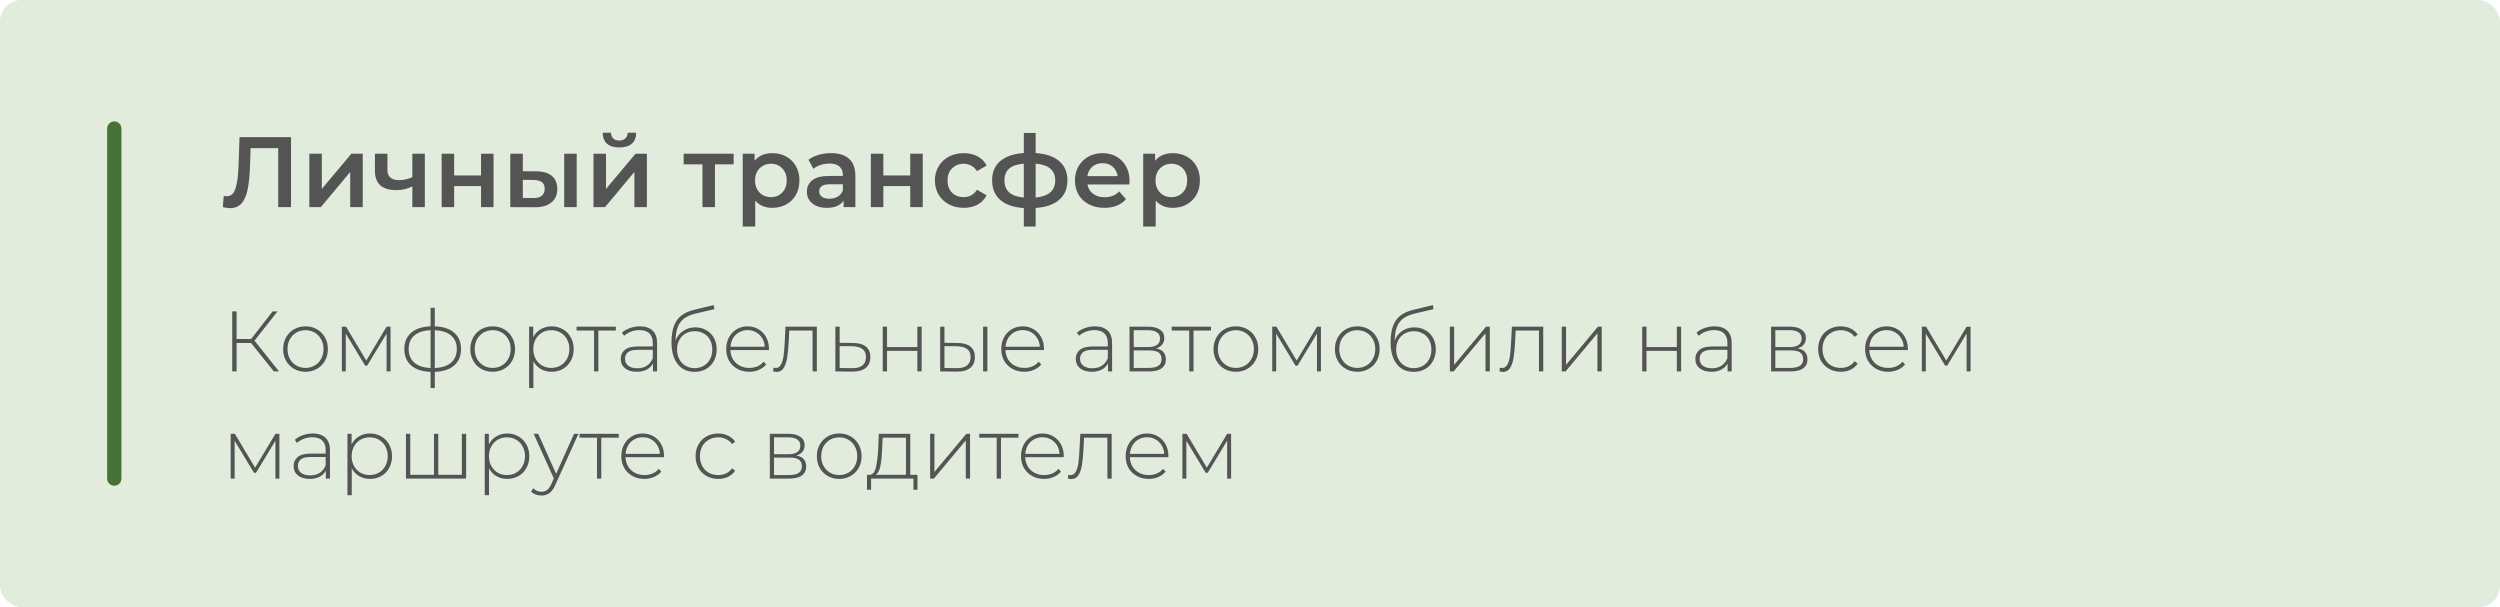 <?xml version="1.0" encoding="UTF-8"?> <svg xmlns="http://www.w3.org/2000/svg" width="350" height="85" viewBox="0 0 350 85" fill="none"><rect width="350" height="85" rx="3" fill="#E1ECDD"></rect><path d="M40.744 19.2V29H38.952V20.74H35.088L35.004 23.19C34.957 24.562 34.845 25.677 34.668 26.536C34.491 27.385 34.206 28.034 33.814 28.482C33.422 28.921 32.881 29.14 32.19 29.14C31.947 29.14 31.616 29.093 31.196 29L31.322 27.418C31.443 27.455 31.583 27.474 31.742 27.474C32.311 27.474 32.713 27.138 32.946 26.466C33.189 25.785 33.338 24.716 33.394 23.26L33.534 19.2H40.744ZM43.305 21.524H45.055V26.452L49.185 21.524H50.781V29H49.031V24.072L44.915 29H43.305V21.524ZM59.477 21.524V29H57.727V26.102C57.008 26.447 56.257 26.62 55.473 26.62C54.512 26.62 53.774 26.401 53.261 25.962C52.748 25.514 52.491 24.833 52.491 23.918V21.524H54.241V23.806C54.241 24.282 54.381 24.637 54.661 24.87C54.941 25.103 55.338 25.22 55.851 25.22C56.504 25.22 57.13 25.08 57.727 24.8V21.524H59.477ZM61.83 21.524H63.58V24.562H67.346V21.524H69.096V29H67.346V26.046H63.58V29H61.83V21.524ZM75.082 23.988C76.034 23.988 76.762 24.203 77.266 24.632C77.77 25.061 78.022 25.668 78.022 26.452C78.022 27.273 77.742 27.908 77.182 28.356C76.631 28.804 75.847 29.023 74.83 29.014L71.442 29V21.524H73.192V23.974L75.082 23.988ZM78.988 21.524H80.738V29H78.988V21.524ZM74.676 27.726C75.189 27.735 75.581 27.628 75.852 27.404C76.122 27.18 76.258 26.853 76.258 26.424C76.258 26.004 76.127 25.696 75.866 25.5C75.604 25.304 75.208 25.201 74.676 25.192L73.192 25.178V27.712L74.676 27.726ZM83.09 21.524H84.84V26.452L88.97 21.524H90.566V29H88.816V24.072L84.7 29H83.09V21.524ZM86.716 20.642C85.96 20.642 85.381 20.469 84.98 20.124C84.588 19.769 84.387 19.256 84.378 18.584H85.54C85.549 18.92 85.652 19.186 85.848 19.382C86.053 19.578 86.338 19.676 86.702 19.676C87.057 19.676 87.337 19.578 87.542 19.382C87.757 19.186 87.869 18.92 87.878 18.584H89.068C89.059 19.256 88.853 19.769 88.452 20.124C88.051 20.469 87.472 20.642 86.716 20.642ZM102.711 23.008H100.093V29H98.343V23.008H95.711V21.524H102.711V23.008ZM108.125 21.44C108.853 21.44 109.501 21.599 110.071 21.916C110.649 22.233 111.102 22.681 111.429 23.26C111.755 23.839 111.919 24.506 111.919 25.262C111.919 26.018 111.755 26.69 111.429 27.278C111.102 27.857 110.649 28.305 110.071 28.622C109.501 28.939 108.853 29.098 108.125 29.098C107.117 29.098 106.319 28.762 105.731 28.09V31.716H103.981V21.524H105.647V22.504C105.936 22.149 106.291 21.883 106.711 21.706C107.14 21.529 107.611 21.44 108.125 21.44ZM107.929 27.6C108.573 27.6 109.1 27.385 109.511 26.956C109.931 26.527 110.141 25.962 110.141 25.262C110.141 24.562 109.931 23.997 109.511 23.568C109.1 23.139 108.573 22.924 107.929 22.924C107.509 22.924 107.131 23.022 106.795 23.218C106.459 23.405 106.193 23.675 105.997 24.03C105.801 24.385 105.703 24.795 105.703 25.262C105.703 25.729 105.801 26.139 105.997 26.494C106.193 26.849 106.459 27.124 106.795 27.32C107.131 27.507 107.509 27.6 107.929 27.6ZM116.351 21.44C117.452 21.44 118.292 21.706 118.871 22.238C119.459 22.761 119.753 23.554 119.753 24.618V29H118.101V28.09C117.886 28.417 117.578 28.669 117.177 28.846C116.785 29.014 116.309 29.098 115.749 29.098C115.189 29.098 114.699 29.005 114.279 28.818C113.859 28.622 113.532 28.356 113.299 28.02C113.075 27.675 112.963 27.287 112.963 26.858C112.963 26.186 113.21 25.649 113.705 25.248C114.209 24.837 114.997 24.632 116.071 24.632H118.003V24.52C118.003 23.997 117.844 23.596 117.527 23.316C117.219 23.036 116.757 22.896 116.141 22.896C115.721 22.896 115.305 22.961 114.895 23.092C114.493 23.223 114.153 23.405 113.873 23.638L113.187 22.364C113.579 22.065 114.05 21.837 114.601 21.678C115.151 21.519 115.735 21.44 116.351 21.44ZM116.113 27.824C116.551 27.824 116.939 27.726 117.275 27.53C117.62 27.325 117.863 27.035 118.003 26.662V25.794H116.197C115.189 25.794 114.685 26.125 114.685 26.788C114.685 27.105 114.811 27.357 115.063 27.544C115.315 27.731 115.665 27.824 116.113 27.824ZM121.918 21.524H123.668V24.562H127.434V21.524H129.184V29H127.434V26.046H123.668V29H121.918V21.524ZM134.932 29.098C134.157 29.098 133.462 28.935 132.846 28.608C132.23 28.281 131.749 27.829 131.404 27.25C131.058 26.662 130.886 25.999 130.886 25.262C130.886 24.525 131.058 23.867 131.404 23.288C131.749 22.709 132.225 22.257 132.832 21.93C133.448 21.603 134.148 21.44 134.932 21.44C135.669 21.44 136.313 21.589 136.864 21.888C137.424 22.187 137.844 22.616 138.124 23.176L136.78 23.96C136.565 23.615 136.294 23.358 135.968 23.19C135.65 23.013 135.3 22.924 134.918 22.924C134.264 22.924 133.723 23.139 133.294 23.568C132.864 23.988 132.65 24.553 132.65 25.262C132.65 25.971 132.86 26.541 133.28 26.97C133.709 27.39 134.255 27.6 134.918 27.6C135.3 27.6 135.65 27.516 135.968 27.348C136.294 27.171 136.565 26.909 136.78 26.564L138.124 27.348C137.834 27.908 137.41 28.342 136.85 28.65C136.299 28.949 135.66 29.098 134.932 29.098ZM149.439 25.248C149.439 26.405 149.052 27.315 148.277 27.978C147.512 28.641 146.415 29.019 144.987 29.112V31.716H143.335V29.126C141.907 29.033 140.81 28.655 140.045 27.992C139.28 27.329 138.897 26.415 138.897 25.248C138.897 24.091 139.28 23.19 140.045 22.546C140.81 21.893 141.907 21.519 143.335 21.426V18.612H144.987V21.426C146.415 21.519 147.512 21.893 148.277 22.546C149.052 23.199 149.439 24.1 149.439 25.248ZM140.619 25.248C140.619 25.967 140.838 26.527 141.277 26.928C141.725 27.329 142.411 27.572 143.335 27.656V22.91C142.411 22.985 141.725 23.218 141.277 23.61C140.838 24.002 140.619 24.548 140.619 25.248ZM144.987 27.656C146.816 27.488 147.731 26.685 147.731 25.248C147.731 24.539 147.502 23.993 147.045 23.61C146.597 23.218 145.911 22.985 144.987 22.91V27.656ZM158.135 25.304C158.135 25.425 158.126 25.598 158.107 25.822H152.241C152.344 26.373 152.61 26.811 153.039 27.138C153.478 27.455 154.019 27.614 154.663 27.614C155.484 27.614 156.161 27.343 156.693 26.802L157.631 27.88C157.295 28.281 156.87 28.585 156.357 28.79C155.844 28.995 155.265 29.098 154.621 29.098C153.8 29.098 153.076 28.935 152.451 28.608C151.826 28.281 151.34 27.829 150.995 27.25C150.659 26.662 150.491 25.999 150.491 25.262C150.491 24.534 150.654 23.881 150.981 23.302C151.317 22.714 151.779 22.257 152.367 21.93C152.955 21.603 153.618 21.44 154.355 21.44C155.083 21.44 155.732 21.603 156.301 21.93C156.88 22.247 157.328 22.7 157.645 23.288C157.972 23.867 158.135 24.539 158.135 25.304ZM154.355 22.84C153.795 22.84 153.319 23.008 152.927 23.344C152.544 23.671 152.311 24.109 152.227 24.66H156.469C156.394 24.119 156.166 23.68 155.783 23.344C155.4 23.008 154.924 22.84 154.355 22.84ZM164.193 21.44C164.921 21.44 165.57 21.599 166.139 21.916C166.718 22.233 167.17 22.681 167.497 23.26C167.824 23.839 167.987 24.506 167.987 25.262C167.987 26.018 167.824 26.69 167.497 27.278C167.17 27.857 166.718 28.305 166.139 28.622C165.57 28.939 164.921 29.098 164.193 29.098C163.185 29.098 162.387 28.762 161.799 28.09V31.716H160.049V21.524H161.715V22.504C162.004 22.149 162.359 21.883 162.779 21.706C163.208 21.529 163.68 21.44 164.193 21.44ZM163.997 27.6C164.641 27.6 165.168 27.385 165.579 26.956C165.999 26.527 166.209 25.962 166.209 25.262C166.209 24.562 165.999 23.997 165.579 23.568C165.168 23.139 164.641 22.924 163.997 22.924C163.577 22.924 163.199 23.022 162.863 23.218C162.527 23.405 162.261 23.675 162.065 24.03C161.869 24.385 161.771 24.795 161.771 25.262C161.771 25.729 161.869 26.139 162.065 26.494C162.261 26.849 162.527 27.124 162.863 27.32C163.199 27.507 163.577 27.6 163.997 27.6Z" fill="#535453"></path><path d="M35.14 48.016H33.124V52H32.512V43.6H33.124V47.464H35.152L38.164 43.6H38.848L35.632 47.692L39.064 52H38.344L35.14 48.016ZM42.773 52.048C42.181 52.048 41.645 51.912 41.164 51.64C40.693 51.368 40.321 50.992 40.048 50.512C39.776 50.024 39.641 49.476 39.641 48.868C39.641 48.26 39.776 47.716 40.048 47.236C40.321 46.748 40.693 46.368 41.164 46.096C41.645 45.824 42.181 45.688 42.773 45.688C43.364 45.688 43.897 45.824 44.368 46.096C44.849 46.368 45.224 46.748 45.496 47.236C45.769 47.716 45.904 48.26 45.904 48.868C45.904 49.476 45.769 50.024 45.496 50.512C45.224 50.992 44.849 51.368 44.368 51.64C43.897 51.912 43.364 52.048 42.773 52.048ZM42.773 51.508C43.252 51.508 43.681 51.396 44.056 51.172C44.441 50.948 44.74 50.636 44.956 50.236C45.181 49.836 45.292 49.38 45.292 48.868C45.292 48.356 45.181 47.9 44.956 47.5C44.74 47.1 44.441 46.788 44.056 46.564C43.681 46.34 43.252 46.228 42.773 46.228C42.292 46.228 41.861 46.34 41.477 46.564C41.1 46.788 40.8 47.1 40.577 47.5C40.361 47.9 40.252 48.356 40.252 48.868C40.252 49.38 40.361 49.836 40.577 50.236C40.8 50.636 41.1 50.948 41.477 51.172C41.861 51.396 42.292 51.508 42.773 51.508ZM54.675 45.736V52H54.123V46.696L51.398 51.196H51.123L48.41 46.708V52H47.858V45.736H48.447L51.279 50.476L54.123 45.736H54.675ZM64.541 48.856C64.541 49.84 64.221 50.612 63.581 51.172C62.941 51.724 62.037 52.02 60.869 52.06V54.328H60.281V52.06C59.113 52.02 58.209 51.724 57.569 51.172C56.929 50.612 56.609 49.84 56.609 48.856C56.609 47.888 56.929 47.128 57.569 46.576C58.217 46.024 59.121 45.728 60.281 45.688V43.096H60.869V45.688C62.037 45.728 62.941 46.024 63.581 46.576C64.221 47.128 64.541 47.888 64.541 48.856ZM57.209 48.856C57.209 49.664 57.473 50.3 58.001 50.764C58.529 51.228 59.289 51.48 60.281 51.52V46.228C59.289 46.268 58.529 46.516 58.001 46.972C57.473 47.428 57.209 48.056 57.209 48.856ZM60.869 51.52C61.861 51.48 62.621 51.232 63.149 50.776C63.685 50.312 63.953 49.672 63.953 48.856C63.953 48.056 63.685 47.428 63.149 46.972C62.621 46.516 61.861 46.268 60.869 46.228V51.52ZM68.976 52.048C68.384 52.048 67.848 51.912 67.368 51.64C66.896 51.368 66.524 50.992 66.252 50.512C65.98 50.024 65.844 49.476 65.844 48.868C65.844 48.26 65.98 47.716 66.252 47.236C66.524 46.748 66.896 46.368 67.368 46.096C67.848 45.824 68.384 45.688 68.976 45.688C69.568 45.688 70.1 45.824 70.572 46.096C71.052 46.368 71.428 46.748 71.7 47.236C71.972 47.716 72.108 48.26 72.108 48.868C72.108 49.476 71.972 50.024 71.7 50.512C71.428 50.992 71.052 51.368 70.572 51.64C70.1 51.912 69.568 52.048 68.976 52.048ZM68.976 51.508C69.456 51.508 69.884 51.396 70.26 51.172C70.644 50.948 70.944 50.636 71.16 50.236C71.384 49.836 71.496 49.38 71.496 48.868C71.496 48.356 71.384 47.9 71.16 47.5C70.944 47.1 70.644 46.788 70.26 46.564C69.884 46.34 69.456 46.228 68.976 46.228C68.496 46.228 68.064 46.34 67.68 46.564C67.304 46.788 67.004 47.1 66.78 47.5C66.564 47.9 66.456 48.356 66.456 48.868C66.456 49.38 66.564 49.836 66.78 50.236C67.004 50.636 67.304 50.948 67.68 51.172C68.064 51.396 68.496 51.508 68.976 51.508ZM77.218 45.688C77.802 45.688 78.33 45.824 78.802 46.096C79.274 46.368 79.642 46.744 79.906 47.224C80.178 47.704 80.314 48.252 80.314 48.868C80.314 49.484 80.178 50.036 79.906 50.524C79.642 51.004 79.274 51.38 78.802 51.652C78.33 51.916 77.802 52.048 77.218 52.048C76.666 52.048 76.166 51.92 75.718 51.664C75.27 51.4 74.922 51.036 74.674 50.572V54.328H74.074V45.736H74.65V47.212C74.898 46.732 75.246 46.36 75.694 46.096C76.15 45.824 76.658 45.688 77.218 45.688ZM77.182 51.508C77.662 51.508 78.094 51.396 78.478 51.172C78.862 50.948 79.162 50.636 79.378 50.236C79.602 49.836 79.714 49.38 79.714 48.868C79.714 48.356 79.602 47.9 79.378 47.5C79.162 47.1 78.862 46.788 78.478 46.564C78.094 46.34 77.662 46.228 77.182 46.228C76.702 46.228 76.27 46.34 75.886 46.564C75.51 46.788 75.21 47.1 74.986 47.5C74.77 47.9 74.662 48.356 74.662 48.868C74.662 49.38 74.77 49.836 74.986 50.236C75.21 50.636 75.51 50.948 75.886 51.172C76.27 51.396 76.702 51.508 77.182 51.508ZM86.218 46.276H83.77V52H83.17V46.276H80.722V45.736H86.218V46.276ZM89.579 45.688C90.355 45.688 90.951 45.888 91.367 46.288C91.783 46.68 91.991 47.26 91.991 48.028V52H91.415V50.884C91.215 51.252 90.923 51.54 90.539 51.748C90.155 51.948 89.695 52.048 89.159 52.048C88.463 52.048 87.911 51.884 87.503 51.556C87.103 51.228 86.903 50.796 86.903 50.26C86.903 49.74 87.087 49.32 87.455 49C87.831 48.672 88.427 48.508 89.243 48.508H91.391V48.004C91.391 47.42 91.231 46.976 90.911 46.672C90.599 46.368 90.139 46.216 89.531 46.216C89.115 46.216 88.715 46.288 88.331 46.432C87.955 46.576 87.635 46.768 87.371 47.008L87.071 46.576C87.383 46.296 87.759 46.08 88.199 45.928C88.639 45.768 89.099 45.688 89.579 45.688ZM89.243 51.556C89.763 51.556 90.203 51.436 90.563 51.196C90.931 50.956 91.207 50.608 91.391 50.152V48.976H89.255C88.639 48.976 88.191 49.088 87.911 49.312C87.639 49.536 87.503 49.844 87.503 50.236C87.503 50.644 87.655 50.968 87.959 51.208C88.263 51.44 88.691 51.556 89.243 51.556ZM97.333 45.832C97.917 45.832 98.433 45.964 98.881 46.228C99.337 46.484 99.693 46.844 99.949 47.308C100.205 47.772 100.333 48.308 100.333 48.916C100.333 49.524 100.201 50.068 99.937 50.548C99.681 51.02 99.317 51.392 98.845 51.664C98.381 51.928 97.849 52.06 97.249 52.06C96.561 52.06 95.973 51.892 95.485 51.556C95.005 51.22 94.637 50.744 94.381 50.128C94.133 49.512 94.009 48.792 94.009 47.968C94.009 47.032 94.121 46.256 94.345 45.64C94.577 45.024 94.921 44.54 95.377 44.188C95.841 43.828 96.433 43.56 97.153 43.384L99.925 42.712L100.021 43.276L97.381 43.9C96.733 44.052 96.205 44.276 95.797 44.572C95.397 44.86 95.097 45.256 94.897 45.76C94.697 46.264 94.593 46.908 94.585 47.692C94.793 47.116 95.141 46.664 95.629 46.336C96.117 46 96.685 45.832 97.333 45.832ZM97.261 51.544C97.733 51.544 98.157 51.432 98.533 51.208C98.909 50.984 99.201 50.676 99.409 50.284C99.617 49.884 99.721 49.432 99.721 48.928C99.721 48.424 99.617 47.98 99.409 47.596C99.201 47.204 98.909 46.904 98.533 46.696C98.165 46.48 97.741 46.372 97.261 46.372C96.781 46.372 96.353 46.48 95.977 46.696C95.601 46.904 95.309 47.204 95.101 47.596C94.893 47.98 94.789 48.424 94.789 48.928C94.789 49.432 94.893 49.884 95.101 50.284C95.309 50.676 95.601 50.984 95.977 51.208C96.353 51.432 96.781 51.544 97.261 51.544ZM107.644 49.012H102.256C102.272 49.5 102.396 49.936 102.628 50.32C102.86 50.696 103.172 50.988 103.564 51.196C103.964 51.404 104.412 51.508 104.908 51.508C105.316 51.508 105.692 51.436 106.036 51.292C106.388 51.14 106.68 50.92 106.912 50.632L107.26 51.028C106.988 51.356 106.644 51.608 106.228 51.784C105.82 51.96 105.376 52.048 104.896 52.048C104.272 52.048 103.716 51.912 103.228 51.64C102.74 51.368 102.356 50.992 102.076 50.512C101.804 50.032 101.668 49.484 101.668 48.868C101.668 48.26 101.796 47.716 102.052 47.236C102.316 46.748 102.676 46.368 103.132 46.096C103.588 45.824 104.1 45.688 104.668 45.688C105.236 45.688 105.744 45.824 106.192 46.096C106.648 46.36 107.004 46.732 107.26 47.212C107.524 47.692 107.656 48.236 107.656 48.844L107.644 49.012ZM104.668 46.216C104.228 46.216 103.832 46.316 103.48 46.516C103.128 46.708 102.844 46.984 102.628 47.344C102.42 47.696 102.3 48.096 102.268 48.544H107.068C107.044 48.096 106.924 47.696 106.708 47.344C106.492 46.992 106.208 46.716 105.856 46.516C105.504 46.316 105.108 46.216 104.668 46.216ZM114.36 45.736V52H113.76V46.276H110.496L110.412 47.944C110.364 48.808 110.292 49.532 110.196 50.116C110.1 50.7 109.936 51.172 109.704 51.532C109.472 51.892 109.152 52.072 108.744 52.072C108.624 52.072 108.452 52.044 108.228 51.988L108.288 51.472C108.416 51.504 108.512 51.52 108.576 51.52C108.912 51.52 109.168 51.356 109.344 51.028C109.52 50.7 109.64 50.292 109.704 49.804C109.768 49.316 109.82 48.68 109.86 47.896L109.968 45.736H114.36ZM119.46 48.016C120.236 48.024 120.828 48.196 121.236 48.532C121.644 48.86 121.848 49.344 121.848 49.984C121.848 50.648 121.632 51.156 121.2 51.508C120.768 51.86 120.14 52.032 119.316 52.024L116.952 52V45.736H117.552V47.992L119.46 48.016ZM119.304 51.544C119.936 51.552 120.416 51.424 120.744 51.16C121.072 50.896 121.236 50.504 121.236 49.984C121.236 49.48 121.076 49.108 120.756 48.868C120.436 48.62 119.952 48.488 119.304 48.472L117.552 48.46V51.52L119.304 51.544ZM123.585 45.736H124.185V48.592H128.433V45.736H129.033V52H128.433V49.12H124.185V52H123.585V45.736ZM134.096 48.016C134.872 48.024 135.464 48.196 135.872 48.532C136.28 48.86 136.484 49.344 136.484 49.984C136.484 50.648 136.268 51.156 135.836 51.508C135.404 51.86 134.78 52.032 133.964 52.024L131.624 52V45.736H132.224V47.992L134.096 48.016ZM137.636 45.736H138.236V52H137.636V45.736ZM133.94 51.544C134.58 51.552 135.064 51.424 135.392 51.16C135.72 50.896 135.884 50.504 135.884 49.984C135.884 49.48 135.724 49.108 135.404 48.868C135.084 48.62 134.596 48.488 133.94 48.472L132.224 48.46V51.52L133.94 51.544ZM146.152 49.012H140.764C140.78 49.5 140.904 49.936 141.136 50.32C141.368 50.696 141.68 50.988 142.072 51.196C142.472 51.404 142.92 51.508 143.416 51.508C143.824 51.508 144.2 51.436 144.544 51.292C144.896 51.14 145.188 50.92 145.42 50.632L145.768 51.028C145.496 51.356 145.152 51.608 144.736 51.784C144.328 51.96 143.884 52.048 143.404 52.048C142.78 52.048 142.224 51.912 141.736 51.64C141.248 51.368 140.864 50.992 140.584 50.512C140.312 50.032 140.176 49.484 140.176 48.868C140.176 48.26 140.304 47.716 140.56 47.236C140.824 46.748 141.184 46.368 141.64 46.096C142.096 45.824 142.608 45.688 143.176 45.688C143.744 45.688 144.252 45.824 144.7 46.096C145.156 46.36 145.512 46.732 145.768 47.212C146.032 47.692 146.164 48.236 146.164 48.844L146.152 49.012ZM143.176 46.216C142.736 46.216 142.34 46.316 141.988 46.516C141.636 46.708 141.352 46.984 141.136 47.344C140.928 47.696 140.808 48.096 140.776 48.544H145.576C145.552 48.096 145.432 47.696 145.216 47.344C145 46.992 144.716 46.716 144.364 46.516C144.012 46.316 143.616 46.216 143.176 46.216ZM153.282 45.688C154.058 45.688 154.654 45.888 155.07 46.288C155.486 46.68 155.694 47.26 155.694 48.028V52H155.118V50.884C154.918 51.252 154.626 51.54 154.242 51.748C153.858 51.948 153.398 52.048 152.862 52.048C152.166 52.048 151.614 51.884 151.206 51.556C150.806 51.228 150.606 50.796 150.606 50.26C150.606 49.74 150.79 49.32 151.158 49C151.534 48.672 152.13 48.508 152.946 48.508H155.094V48.004C155.094 47.42 154.934 46.976 154.614 46.672C154.302 46.368 153.842 46.216 153.234 46.216C152.818 46.216 152.418 46.288 152.034 46.432C151.658 46.576 151.338 46.768 151.074 47.008L150.774 46.576C151.086 46.296 151.462 46.08 151.902 45.928C152.342 45.768 152.802 45.688 153.282 45.688ZM152.946 51.556C153.466 51.556 153.906 51.436 154.266 51.196C154.634 50.956 154.91 50.608 155.094 50.152V48.976H152.958C152.342 48.976 151.894 49.088 151.614 49.312C151.342 49.536 151.206 49.844 151.206 50.236C151.206 50.644 151.358 50.968 151.662 51.208C151.966 51.44 152.394 51.556 152.946 51.556ZM161.84 48.772C162.76 48.932 163.22 49.448 163.22 50.32C163.22 50.864 163.02 51.28 162.62 51.568C162.228 51.856 161.636 52 160.844 52H158.132V45.736H160.772C161.468 45.736 162.012 45.876 162.404 46.156C162.804 46.428 163.004 46.82 163.004 47.332C163.004 47.7 162.9 48.008 162.692 48.256C162.492 48.496 162.208 48.668 161.84 48.772ZM158.72 48.592H160.736C161.272 48.592 161.684 48.492 161.972 48.292C162.26 48.084 162.404 47.788 162.404 47.404C162.404 47.012 162.26 46.72 161.972 46.528C161.692 46.328 161.28 46.228 160.736 46.228H158.72V48.592ZM160.832 51.508C162.024 51.508 162.62 51.104 162.62 50.296C162.62 49.872 162.484 49.56 162.212 49.36C161.94 49.16 161.512 49.06 160.928 49.06H158.72V51.508H160.832ZM169.539 46.276H167.091V52H166.491V46.276H164.043V45.736H169.539V46.276ZM173.026 52.048C172.434 52.048 171.898 51.912 171.418 51.64C170.946 51.368 170.574 50.992 170.302 50.512C170.03 50.024 169.894 49.476 169.894 48.868C169.894 48.26 170.03 47.716 170.302 47.236C170.574 46.748 170.946 46.368 171.418 46.096C171.898 45.824 172.434 45.688 173.026 45.688C173.618 45.688 174.15 45.824 174.622 46.096C175.102 46.368 175.478 46.748 175.75 47.236C176.022 47.716 176.158 48.26 176.158 48.868C176.158 49.476 176.022 50.024 175.75 50.512C175.478 50.992 175.102 51.368 174.622 51.64C174.15 51.912 173.618 52.048 173.026 52.048ZM173.026 51.508C173.506 51.508 173.934 51.396 174.31 51.172C174.694 50.948 174.994 50.636 175.21 50.236C175.434 49.836 175.546 49.38 175.546 48.868C175.546 48.356 175.434 47.9 175.21 47.5C174.994 47.1 174.694 46.788 174.31 46.564C173.934 46.34 173.506 46.228 173.026 46.228C172.546 46.228 172.114 46.34 171.73 46.564C171.354 46.788 171.054 47.1 170.83 47.5C170.614 47.9 170.506 48.356 170.506 48.868C170.506 49.38 170.614 49.836 170.83 50.236C171.054 50.636 171.354 50.948 171.73 51.172C172.114 51.396 172.546 51.508 173.026 51.508ZM184.928 45.736V52H184.376V46.696L181.652 51.196H181.376L178.664 46.708V52H178.112V45.736H178.7L181.532 50.476L184.376 45.736H184.928ZM190.019 52.048C189.427 52.048 188.891 51.912 188.411 51.64C187.939 51.368 187.567 50.992 187.295 50.512C187.023 50.024 186.887 49.476 186.887 48.868C186.887 48.26 187.023 47.716 187.295 47.236C187.567 46.748 187.939 46.368 188.411 46.096C188.891 45.824 189.427 45.688 190.019 45.688C190.611 45.688 191.143 45.824 191.615 46.096C192.095 46.368 192.471 46.748 192.743 47.236C193.015 47.716 193.151 48.26 193.151 48.868C193.151 49.476 193.015 50.024 192.743 50.512C192.471 50.992 192.095 51.368 191.615 51.64C191.143 51.912 190.611 52.048 190.019 52.048ZM190.019 51.508C190.499 51.508 190.927 51.396 191.303 51.172C191.687 50.948 191.987 50.636 192.203 50.236C192.427 49.836 192.539 49.38 192.539 48.868C192.539 48.356 192.427 47.9 192.203 47.5C191.987 47.1 191.687 46.788 191.303 46.564C190.927 46.34 190.499 46.228 190.019 46.228C189.539 46.228 189.107 46.34 188.723 46.564C188.347 46.788 188.047 47.1 187.823 47.5C187.607 47.9 187.499 48.356 187.499 48.868C187.499 49.38 187.607 49.836 187.823 50.236C188.047 50.636 188.347 50.948 188.723 51.172C189.107 51.396 189.539 51.508 190.019 51.508ZM198.009 45.832C198.593 45.832 199.109 45.964 199.557 46.228C200.013 46.484 200.369 46.844 200.625 47.308C200.881 47.772 201.009 48.308 201.009 48.916C201.009 49.524 200.877 50.068 200.613 50.548C200.357 51.02 199.993 51.392 199.521 51.664C199.057 51.928 198.525 52.06 197.925 52.06C197.237 52.06 196.649 51.892 196.161 51.556C195.681 51.22 195.313 50.744 195.057 50.128C194.809 49.512 194.685 48.792 194.685 47.968C194.685 47.032 194.797 46.256 195.021 45.64C195.253 45.024 195.597 44.54 196.053 44.188C196.517 43.828 197.109 43.56 197.829 43.384L200.601 42.712L200.697 43.276L198.057 43.9C197.409 44.052 196.881 44.276 196.473 44.572C196.073 44.86 195.773 45.256 195.573 45.76C195.373 46.264 195.269 46.908 195.261 47.692C195.469 47.116 195.817 46.664 196.305 46.336C196.793 46 197.361 45.832 198.009 45.832ZM197.937 51.544C198.409 51.544 198.833 51.432 199.209 51.208C199.585 50.984 199.877 50.676 200.085 50.284C200.293 49.884 200.397 49.432 200.397 48.928C200.397 48.424 200.293 47.98 200.085 47.596C199.877 47.204 199.585 46.904 199.209 46.696C198.841 46.48 198.417 46.372 197.937 46.372C197.457 46.372 197.029 46.48 196.653 46.696C196.277 46.904 195.985 47.204 195.777 47.596C195.569 47.98 195.465 48.424 195.465 48.928C195.465 49.432 195.569 49.884 195.777 50.284C195.985 50.676 196.277 50.984 196.653 51.208C197.029 51.432 197.457 51.544 197.937 51.544ZM202.98 45.736H203.58V51.076L208.044 45.736H208.572V52H207.972V46.66L203.508 52H202.98V45.736ZM216.055 45.736V52H215.455V46.276H212.191L212.107 47.944C212.059 48.808 211.987 49.532 211.891 50.116C211.795 50.7 211.631 51.172 211.399 51.532C211.167 51.892 210.847 52.072 210.439 52.072C210.319 52.072 210.147 52.044 209.923 51.988L209.983 51.472C210.111 51.504 210.207 51.52 210.271 51.52C210.607 51.52 210.863 51.356 211.039 51.028C211.215 50.7 211.335 50.292 211.399 49.804C211.463 49.316 211.515 48.68 211.555 47.896L211.663 45.736H216.055ZM218.648 45.736H219.248V51.076L223.712 45.736H224.24V52H223.64V46.66L219.176 52H218.648V45.736ZM229.909 45.736H230.509V48.592H234.757V45.736H235.357V52H234.757V49.12H230.509V52H229.909V45.736ZM240.024 45.688C240.8 45.688 241.396 45.888 241.812 46.288C242.228 46.68 242.436 47.26 242.436 48.028V52H241.86V50.884C241.66 51.252 241.368 51.54 240.984 51.748C240.6 51.948 240.14 52.048 239.604 52.048C238.908 52.048 238.356 51.884 237.948 51.556C237.548 51.228 237.348 50.796 237.348 50.26C237.348 49.74 237.532 49.32 237.9 49C238.276 48.672 238.872 48.508 239.688 48.508H241.836V48.004C241.836 47.42 241.676 46.976 241.356 46.672C241.044 46.368 240.584 46.216 239.976 46.216C239.56 46.216 239.16 46.288 238.776 46.432C238.4 46.576 238.08 46.768 237.816 47.008L237.516 46.576C237.828 46.296 238.204 46.08 238.644 45.928C239.084 45.768 239.544 45.688 240.024 45.688ZM239.688 51.556C240.208 51.556 240.648 51.436 241.008 51.196C241.376 50.956 241.652 50.608 241.836 50.152V48.976H239.7C239.084 48.976 238.636 49.088 238.356 49.312C238.084 49.536 237.948 49.844 237.948 50.236C237.948 50.644 238.1 50.968 238.404 51.208C238.708 51.44 239.136 51.556 239.688 51.556ZM251.664 48.772C252.584 48.932 253.044 49.448 253.044 50.32C253.044 50.864 252.844 51.28 252.444 51.568C252.052 51.856 251.46 52 250.668 52H247.956V45.736H250.596C251.292 45.736 251.836 45.876 252.228 46.156C252.628 46.428 252.828 46.82 252.828 47.332C252.828 47.7 252.724 48.008 252.516 48.256C252.316 48.496 252.032 48.668 251.664 48.772ZM248.544 48.592H250.56C251.096 48.592 251.508 48.492 251.796 48.292C252.084 48.084 252.228 47.788 252.228 47.404C252.228 47.012 252.084 46.72 251.796 46.528C251.516 46.328 251.104 46.228 250.56 46.228H248.544V48.592ZM250.656 51.508C251.848 51.508 252.444 51.104 252.444 50.296C252.444 49.872 252.308 49.56 252.036 49.36C251.764 49.16 251.336 49.06 250.752 49.06H248.544V51.508H250.656ZM257.707 52.048C257.099 52.048 256.555 51.912 256.075 51.64C255.595 51.368 255.219 50.992 254.947 50.512C254.675 50.024 254.539 49.476 254.539 48.868C254.539 48.252 254.675 47.704 254.947 47.224C255.219 46.736 255.595 46.36 256.075 46.096C256.555 45.824 257.099 45.688 257.707 45.688C258.211 45.688 258.667 45.788 259.075 45.988C259.491 46.18 259.827 46.464 260.083 46.84L259.639 47.164C259.415 46.852 259.135 46.62 258.799 46.468C258.471 46.308 258.107 46.228 257.707 46.228C257.219 46.228 256.779 46.34 256.387 46.564C256.003 46.78 255.699 47.088 255.475 47.488C255.259 47.888 255.151 48.348 255.151 48.868C255.151 49.388 255.259 49.848 255.475 50.248C255.699 50.648 256.003 50.96 256.387 51.184C256.779 51.4 257.219 51.508 257.707 51.508C258.107 51.508 258.471 51.432 258.799 51.28C259.135 51.12 259.415 50.884 259.639 50.572L260.083 50.896C259.827 51.272 259.491 51.56 259.075 51.76C258.667 51.952 258.211 52.048 257.707 52.048ZM267.089 49.012H261.701C261.717 49.5 261.841 49.936 262.073 50.32C262.305 50.696 262.617 50.988 263.009 51.196C263.409 51.404 263.857 51.508 264.353 51.508C264.761 51.508 265.137 51.436 265.481 51.292C265.833 51.14 266.125 50.92 266.357 50.632L266.705 51.028C266.433 51.356 266.089 51.608 265.673 51.784C265.265 51.96 264.821 52.048 264.341 52.048C263.717 52.048 263.161 51.912 262.673 51.64C262.185 51.368 261.801 50.992 261.521 50.512C261.249 50.032 261.113 49.484 261.113 48.868C261.113 48.26 261.241 47.716 261.497 47.236C261.761 46.748 262.121 46.368 262.577 46.096C263.033 45.824 263.545 45.688 264.113 45.688C264.681 45.688 265.189 45.824 265.637 46.096C266.093 46.36 266.449 46.732 266.705 47.212C266.969 47.692 267.101 48.236 267.101 48.844L267.089 49.012ZM264.113 46.216C263.673 46.216 263.277 46.316 262.925 46.516C262.573 46.708 262.289 46.984 262.073 47.344C261.865 47.696 261.745 48.096 261.713 48.544H266.513C266.489 48.096 266.369 47.696 266.153 47.344C265.937 46.992 265.653 46.716 265.301 46.516C264.949 46.316 264.553 46.216 264.113 46.216ZM275.878 45.736V52H275.326V46.696L272.602 51.196H272.326L269.614 46.708V52H269.062V45.736H269.65L272.482 50.476L275.326 45.736H275.878ZM39.112 60.736V67H38.56V61.696L35.836 66.196H35.56L32.848 61.708V67H32.296V60.736H32.884L35.716 65.476L38.56 60.736H39.112ZM43.782 60.688C44.558 60.688 45.154 60.888 45.57 61.288C45.986 61.68 46.194 62.26 46.194 63.028V67H45.618V65.884C45.418 66.252 45.126 66.54 44.742 66.748C44.358 66.948 43.898 67.048 43.362 67.048C42.666 67.048 42.114 66.884 41.706 66.556C41.306 66.228 41.106 65.796 41.106 65.26C41.106 64.74 41.29 64.32 41.658 64C42.034 63.672 42.63 63.508 43.446 63.508H45.594V63.004C45.594 62.42 45.434 61.976 45.114 61.672C44.802 61.368 44.342 61.216 43.734 61.216C43.318 61.216 42.918 61.288 42.534 61.432C42.158 61.576 41.838 61.768 41.574 62.008L41.274 61.576C41.586 61.296 41.962 61.08 42.402 60.928C42.842 60.768 43.302 60.688 43.782 60.688ZM43.446 66.556C43.966 66.556 44.406 66.436 44.766 66.196C45.134 65.956 45.41 65.608 45.594 65.152V63.976H43.458C42.842 63.976 42.394 64.088 42.114 64.312C41.842 64.536 41.706 64.844 41.706 65.236C41.706 65.644 41.858 65.968 42.162 66.208C42.466 66.44 42.894 66.556 43.446 66.556ZM51.788 60.688C52.372 60.688 52.9 60.824 53.372 61.096C53.844 61.368 54.212 61.744 54.476 62.224C54.748 62.704 54.884 63.252 54.884 63.868C54.884 64.484 54.748 65.036 54.476 65.524C54.212 66.004 53.844 66.38 53.372 66.652C52.9 66.916 52.372 67.048 51.788 67.048C51.236 67.048 50.736 66.92 50.288 66.664C49.84 66.4 49.492 66.036 49.244 65.572V69.328H48.644V60.736H49.22V62.212C49.468 61.732 49.816 61.36 50.264 61.096C50.72 60.824 51.228 60.688 51.788 60.688ZM51.752 66.508C52.232 66.508 52.664 66.396 53.048 66.172C53.432 65.948 53.732 65.636 53.948 65.236C54.172 64.836 54.284 64.38 54.284 63.868C54.284 63.356 54.172 62.9 53.948 62.5C53.732 62.1 53.432 61.788 53.048 61.564C52.664 61.34 52.232 61.228 51.752 61.228C51.272 61.228 50.84 61.34 50.456 61.564C50.08 61.788 49.78 62.1 49.556 62.5C49.34 62.9 49.232 63.356 49.232 63.868C49.232 64.38 49.34 64.836 49.556 65.236C49.78 65.636 50.08 65.948 50.456 66.172C50.84 66.396 51.272 66.508 51.752 66.508ZM65.259 60.736V67H56.835V60.736H57.435V66.472H60.759V60.736H61.359V66.472H64.659V60.736H65.259ZM71.007 60.688C71.591 60.688 72.119 60.824 72.591 61.096C73.063 61.368 73.431 61.744 73.695 62.224C73.967 62.704 74.103 63.252 74.103 63.868C74.103 64.484 73.967 65.036 73.695 65.524C73.431 66.004 73.063 66.38 72.591 66.652C72.119 66.916 71.591 67.048 71.007 67.048C70.455 67.048 69.955 66.92 69.507 66.664C69.059 66.4 68.711 66.036 68.463 65.572V69.328H67.863V60.736H68.439V62.212C68.687 61.732 69.035 61.36 69.483 61.096C69.939 60.824 70.447 60.688 71.007 60.688ZM70.971 66.508C71.451 66.508 71.883 66.396 72.267 66.172C72.651 65.948 72.951 65.636 73.167 65.236C73.391 64.836 73.503 64.38 73.503 63.868C73.503 63.356 73.391 62.9 73.167 62.5C72.951 62.1 72.651 61.788 72.267 61.564C71.883 61.34 71.451 61.228 70.971 61.228C70.491 61.228 70.059 61.34 69.675 61.564C69.299 61.788 68.999 62.1 68.775 62.5C68.559 62.9 68.451 63.356 68.451 63.868C68.451 64.38 68.559 64.836 68.775 65.236C68.999 65.636 69.299 65.948 69.675 66.172C70.059 66.396 70.491 66.508 70.971 66.508ZM80.978 60.736L77.762 67.852C77.522 68.404 77.242 68.796 76.922 69.028C76.61 69.26 76.238 69.376 75.806 69.376C75.518 69.376 75.246 69.328 74.99 69.232C74.742 69.136 74.53 68.996 74.354 68.812L74.654 68.356C74.974 68.684 75.362 68.848 75.818 68.848C76.122 68.848 76.382 68.764 76.598 68.596C76.814 68.428 77.014 68.14 77.198 67.732L77.534 66.976L74.714 60.736H75.35L77.858 66.34L80.366 60.736H80.978ZM86.629 61.276H84.18V67H83.581V61.276H81.132V60.736H86.629V61.276ZM92.96 64.012H87.572C87.588 64.5 87.712 64.936 87.944 65.32C88.176 65.696 88.488 65.988 88.88 66.196C89.28 66.404 89.728 66.508 90.224 66.508C90.632 66.508 91.008 66.436 91.352 66.292C91.704 66.14 91.996 65.92 92.228 65.632L92.576 66.028C92.304 66.356 91.96 66.608 91.544 66.784C91.136 66.96 90.692 67.048 90.212 67.048C89.588 67.048 89.032 66.912 88.544 66.64C88.056 66.368 87.672 65.992 87.392 65.512C87.12 65.032 86.984 64.484 86.984 63.868C86.984 63.26 87.112 62.716 87.368 62.236C87.632 61.748 87.992 61.368 88.448 61.096C88.904 60.824 89.416 60.688 89.984 60.688C90.552 60.688 91.06 60.824 91.508 61.096C91.964 61.36 92.32 61.732 92.576 62.212C92.84 62.692 92.972 63.236 92.972 63.844L92.96 64.012ZM89.984 61.216C89.544 61.216 89.148 61.316 88.796 61.516C88.444 61.708 88.16 61.984 87.944 62.344C87.736 62.696 87.616 63.096 87.584 63.544H92.384C92.36 63.096 92.24 62.696 92.024 62.344C91.808 61.992 91.524 61.716 91.172 61.516C90.82 61.316 90.424 61.216 89.984 61.216ZM100.547 67.048C99.939 67.048 99.395 66.912 98.915 66.64C98.435 66.368 98.059 65.992 97.787 65.512C97.515 65.024 97.379 64.476 97.379 63.868C97.379 63.252 97.515 62.704 97.787 62.224C98.059 61.736 98.435 61.36 98.915 61.096C99.395 60.824 99.939 60.688 100.547 60.688C101.051 60.688 101.507 60.788 101.915 60.988C102.331 61.18 102.667 61.464 102.923 61.84L102.479 62.164C102.255 61.852 101.975 61.62 101.639 61.468C101.311 61.308 100.947 61.228 100.547 61.228C100.059 61.228 99.619 61.34 99.227 61.564C98.843 61.78 98.539 62.088 98.315 62.488C98.099 62.888 97.991 63.348 97.991 63.868C97.991 64.388 98.099 64.848 98.315 65.248C98.539 65.648 98.843 65.96 99.227 66.184C99.619 66.4 100.059 66.508 100.547 66.508C100.947 66.508 101.311 66.432 101.639 66.28C101.975 66.12 102.255 65.884 102.479 65.572L102.923 65.896C102.667 66.272 102.331 66.56 101.915 66.76C101.507 66.952 101.051 67.048 100.547 67.048ZM111.484 63.772C112.404 63.932 112.864 64.448 112.864 65.32C112.864 65.864 112.664 66.28 112.264 66.568C111.872 66.856 111.28 67 110.488 67H107.776V60.736H110.416C111.112 60.736 111.656 60.876 112.048 61.156C112.448 61.428 112.648 61.82 112.648 62.332C112.648 62.7 112.544 63.008 112.336 63.256C112.136 63.496 111.852 63.668 111.484 63.772ZM108.364 63.592H110.38C110.916 63.592 111.328 63.492 111.616 63.292C111.904 63.084 112.048 62.788 112.048 62.404C112.048 62.012 111.904 61.72 111.616 61.528C111.336 61.328 110.924 61.228 110.38 61.228H108.364V63.592ZM110.476 66.508C111.668 66.508 112.264 66.104 112.264 65.296C112.264 64.872 112.128 64.56 111.856 64.36C111.584 64.16 111.156 64.06 110.572 64.06H108.364V66.508H110.476ZM117.491 67.048C116.899 67.048 116.363 66.912 115.883 66.64C115.411 66.368 115.039 65.992 114.767 65.512C114.495 65.024 114.359 64.476 114.359 63.868C114.359 63.26 114.495 62.716 114.767 62.236C115.039 61.748 115.411 61.368 115.883 61.096C116.363 60.824 116.899 60.688 117.491 60.688C118.083 60.688 118.615 60.824 119.087 61.096C119.567 61.368 119.943 61.748 120.215 62.236C120.487 62.716 120.623 63.26 120.623 63.868C120.623 64.476 120.487 65.024 120.215 65.512C119.943 65.992 119.567 66.368 119.087 66.64C118.615 66.912 118.083 67.048 117.491 67.048ZM117.491 66.508C117.971 66.508 118.399 66.396 118.775 66.172C119.159 65.948 119.459 65.636 119.675 65.236C119.899 64.836 120.011 64.38 120.011 63.868C120.011 63.356 119.899 62.9 119.675 62.5C119.459 62.1 119.159 61.788 118.775 61.564C118.399 61.34 117.971 61.228 117.491 61.228C117.011 61.228 116.579 61.34 116.195 61.564C115.819 61.788 115.519 62.1 115.295 62.5C115.079 62.9 114.971 63.356 114.971 63.868C114.971 64.38 115.079 64.836 115.295 65.236C115.519 65.636 115.819 65.948 116.195 66.172C116.579 66.396 117.011 66.508 117.491 66.508ZM128.446 66.472V68.56H127.882V67H121.954V68.56H121.378V66.472H121.75C122.174 66.448 122.462 66.12 122.614 65.488C122.774 64.848 122.886 63.952 122.95 62.8L123.034 60.736H127.438V66.472H128.446ZM123.502 62.836C123.462 63.788 123.382 64.58 123.262 65.212C123.142 65.844 122.926 66.264 122.614 66.472H126.838V61.276H123.574L123.502 62.836ZM130.218 60.736H130.818V66.076L135.282 60.736H135.81V67H135.21V61.66L130.746 67H130.218V60.736ZM142.586 61.276H140.138V67H139.538V61.276H137.09V60.736H142.586V61.276ZM148.917 64.012H143.529C143.545 64.5 143.669 64.936 143.901 65.32C144.133 65.696 144.445 65.988 144.837 66.196C145.237 66.404 145.685 66.508 146.181 66.508C146.589 66.508 146.965 66.436 147.309 66.292C147.661 66.14 147.953 65.92 148.185 65.632L148.533 66.028C148.261 66.356 147.917 66.608 147.501 66.784C147.093 66.96 146.649 67.048 146.169 67.048C145.545 67.048 144.989 66.912 144.501 66.64C144.013 66.368 143.629 65.992 143.349 65.512C143.077 65.032 142.941 64.484 142.941 63.868C142.941 63.26 143.069 62.716 143.325 62.236C143.589 61.748 143.949 61.368 144.405 61.096C144.861 60.824 145.373 60.688 145.941 60.688C146.509 60.688 147.017 60.824 147.465 61.096C147.921 61.36 148.277 61.732 148.533 62.212C148.797 62.692 148.929 63.236 148.929 63.844L148.917 64.012ZM145.941 61.216C145.501 61.216 145.105 61.316 144.753 61.516C144.401 61.708 144.117 61.984 143.901 62.344C143.693 62.696 143.573 63.096 143.541 63.544H148.341C148.317 63.096 148.197 62.696 147.981 62.344C147.765 61.992 147.481 61.716 147.129 61.516C146.777 61.316 146.381 61.216 145.941 61.216ZM155.633 60.736V67H155.033V61.276H151.769L151.685 62.944C151.637 63.808 151.565 64.532 151.469 65.116C151.373 65.7 151.209 66.172 150.977 66.532C150.745 66.892 150.425 67.072 150.017 67.072C149.897 67.072 149.725 67.044 149.501 66.988L149.561 66.472C149.689 66.504 149.785 66.52 149.849 66.52C150.185 66.52 150.441 66.356 150.617 66.028C150.793 65.7 150.913 65.292 150.977 64.804C151.041 64.316 151.093 63.68 151.133 62.896L151.241 60.736H155.633ZM163.566 64.012H158.178C158.194 64.5 158.318 64.936 158.55 65.32C158.782 65.696 159.094 65.988 159.486 66.196C159.886 66.404 160.334 66.508 160.83 66.508C161.238 66.508 161.614 66.436 161.958 66.292C162.31 66.14 162.602 65.92 162.834 65.632L163.182 66.028C162.91 66.356 162.566 66.608 162.15 66.784C161.742 66.96 161.298 67.048 160.818 67.048C160.194 67.048 159.638 66.912 159.15 66.64C158.662 66.368 158.278 65.992 157.998 65.512C157.726 65.032 157.59 64.484 157.59 63.868C157.59 63.26 157.718 62.716 157.974 62.236C158.238 61.748 158.598 61.368 159.054 61.096C159.51 60.824 160.022 60.688 160.59 60.688C161.158 60.688 161.666 60.824 162.114 61.096C162.57 61.36 162.926 61.732 163.182 62.212C163.446 62.692 163.578 63.236 163.578 63.844L163.566 64.012ZM160.59 61.216C160.15 61.216 159.754 61.316 159.402 61.516C159.05 61.708 158.766 61.984 158.55 62.344C158.342 62.696 158.222 63.096 158.19 63.544H162.99C162.966 63.096 162.846 62.696 162.63 62.344C162.414 61.992 162.13 61.716 161.778 61.516C161.426 61.316 161.03 61.216 160.59 61.216ZM172.354 60.736V67H171.802V61.696L169.078 66.196H168.802L166.09 61.708V67H165.538V60.736H166.126L168.958 65.476L171.802 60.736H172.354Z" fill="#535453"></path><line x1="16" y1="18" x2="16" y2="67" stroke="#477236" stroke-width="2" stroke-linecap="round"></line></svg> 